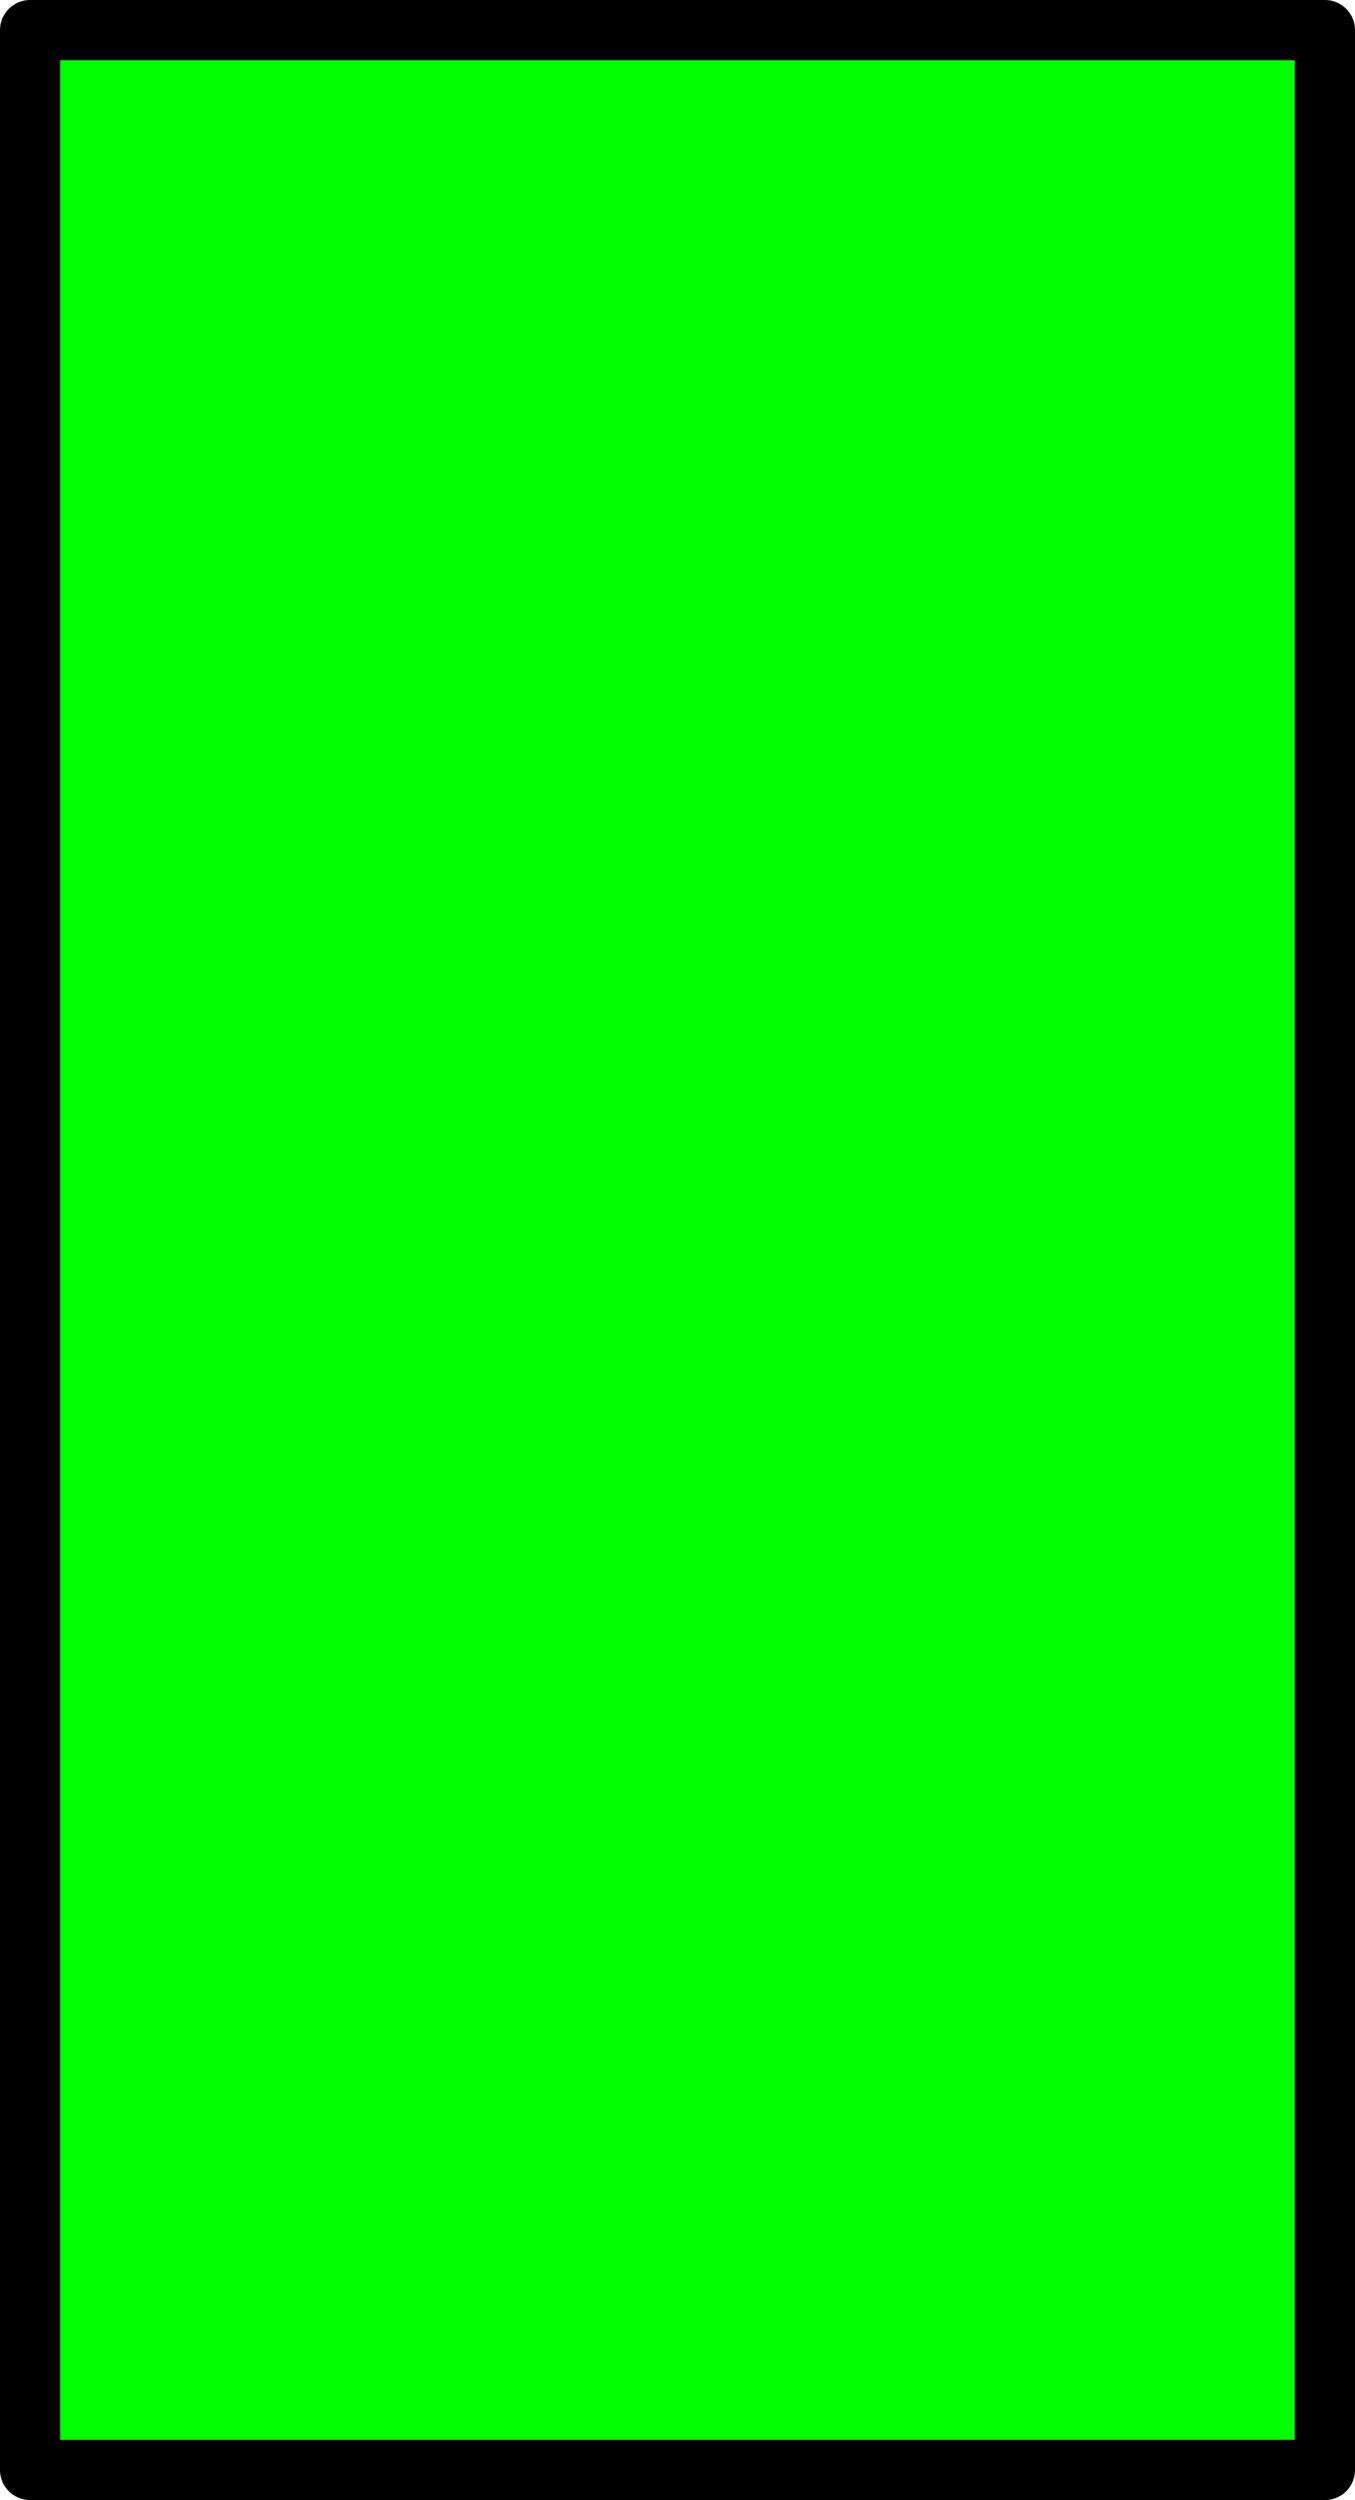 <?xml version="1.0" encoding="UTF-8" standalone="no"?>
<svg xmlns:xlink="http://www.w3.org/1999/xlink" height="41.5px" width="22.5px" xmlns="http://www.w3.org/2000/svg">
  <g transform="matrix(1.0, 0.0, 0.0, 1.0, 11.25, 20.75)">
    <path d="M10.75 -20.25 L10.75 20.25 -10.75 20.25 -10.75 -20.25 10.75 -20.25" fill="#00ff00" fill-rule="evenodd" stroke="none"/>
    <path d="M10.75 -20.25 L10.75 20.25 -10.75 20.25 -10.75 -20.25 10.75 -20.25 Z" fill="none" stroke="#000000" stroke-linecap="round" stroke-linejoin="round" stroke-width="1.0"/>
  </g>
</svg>
